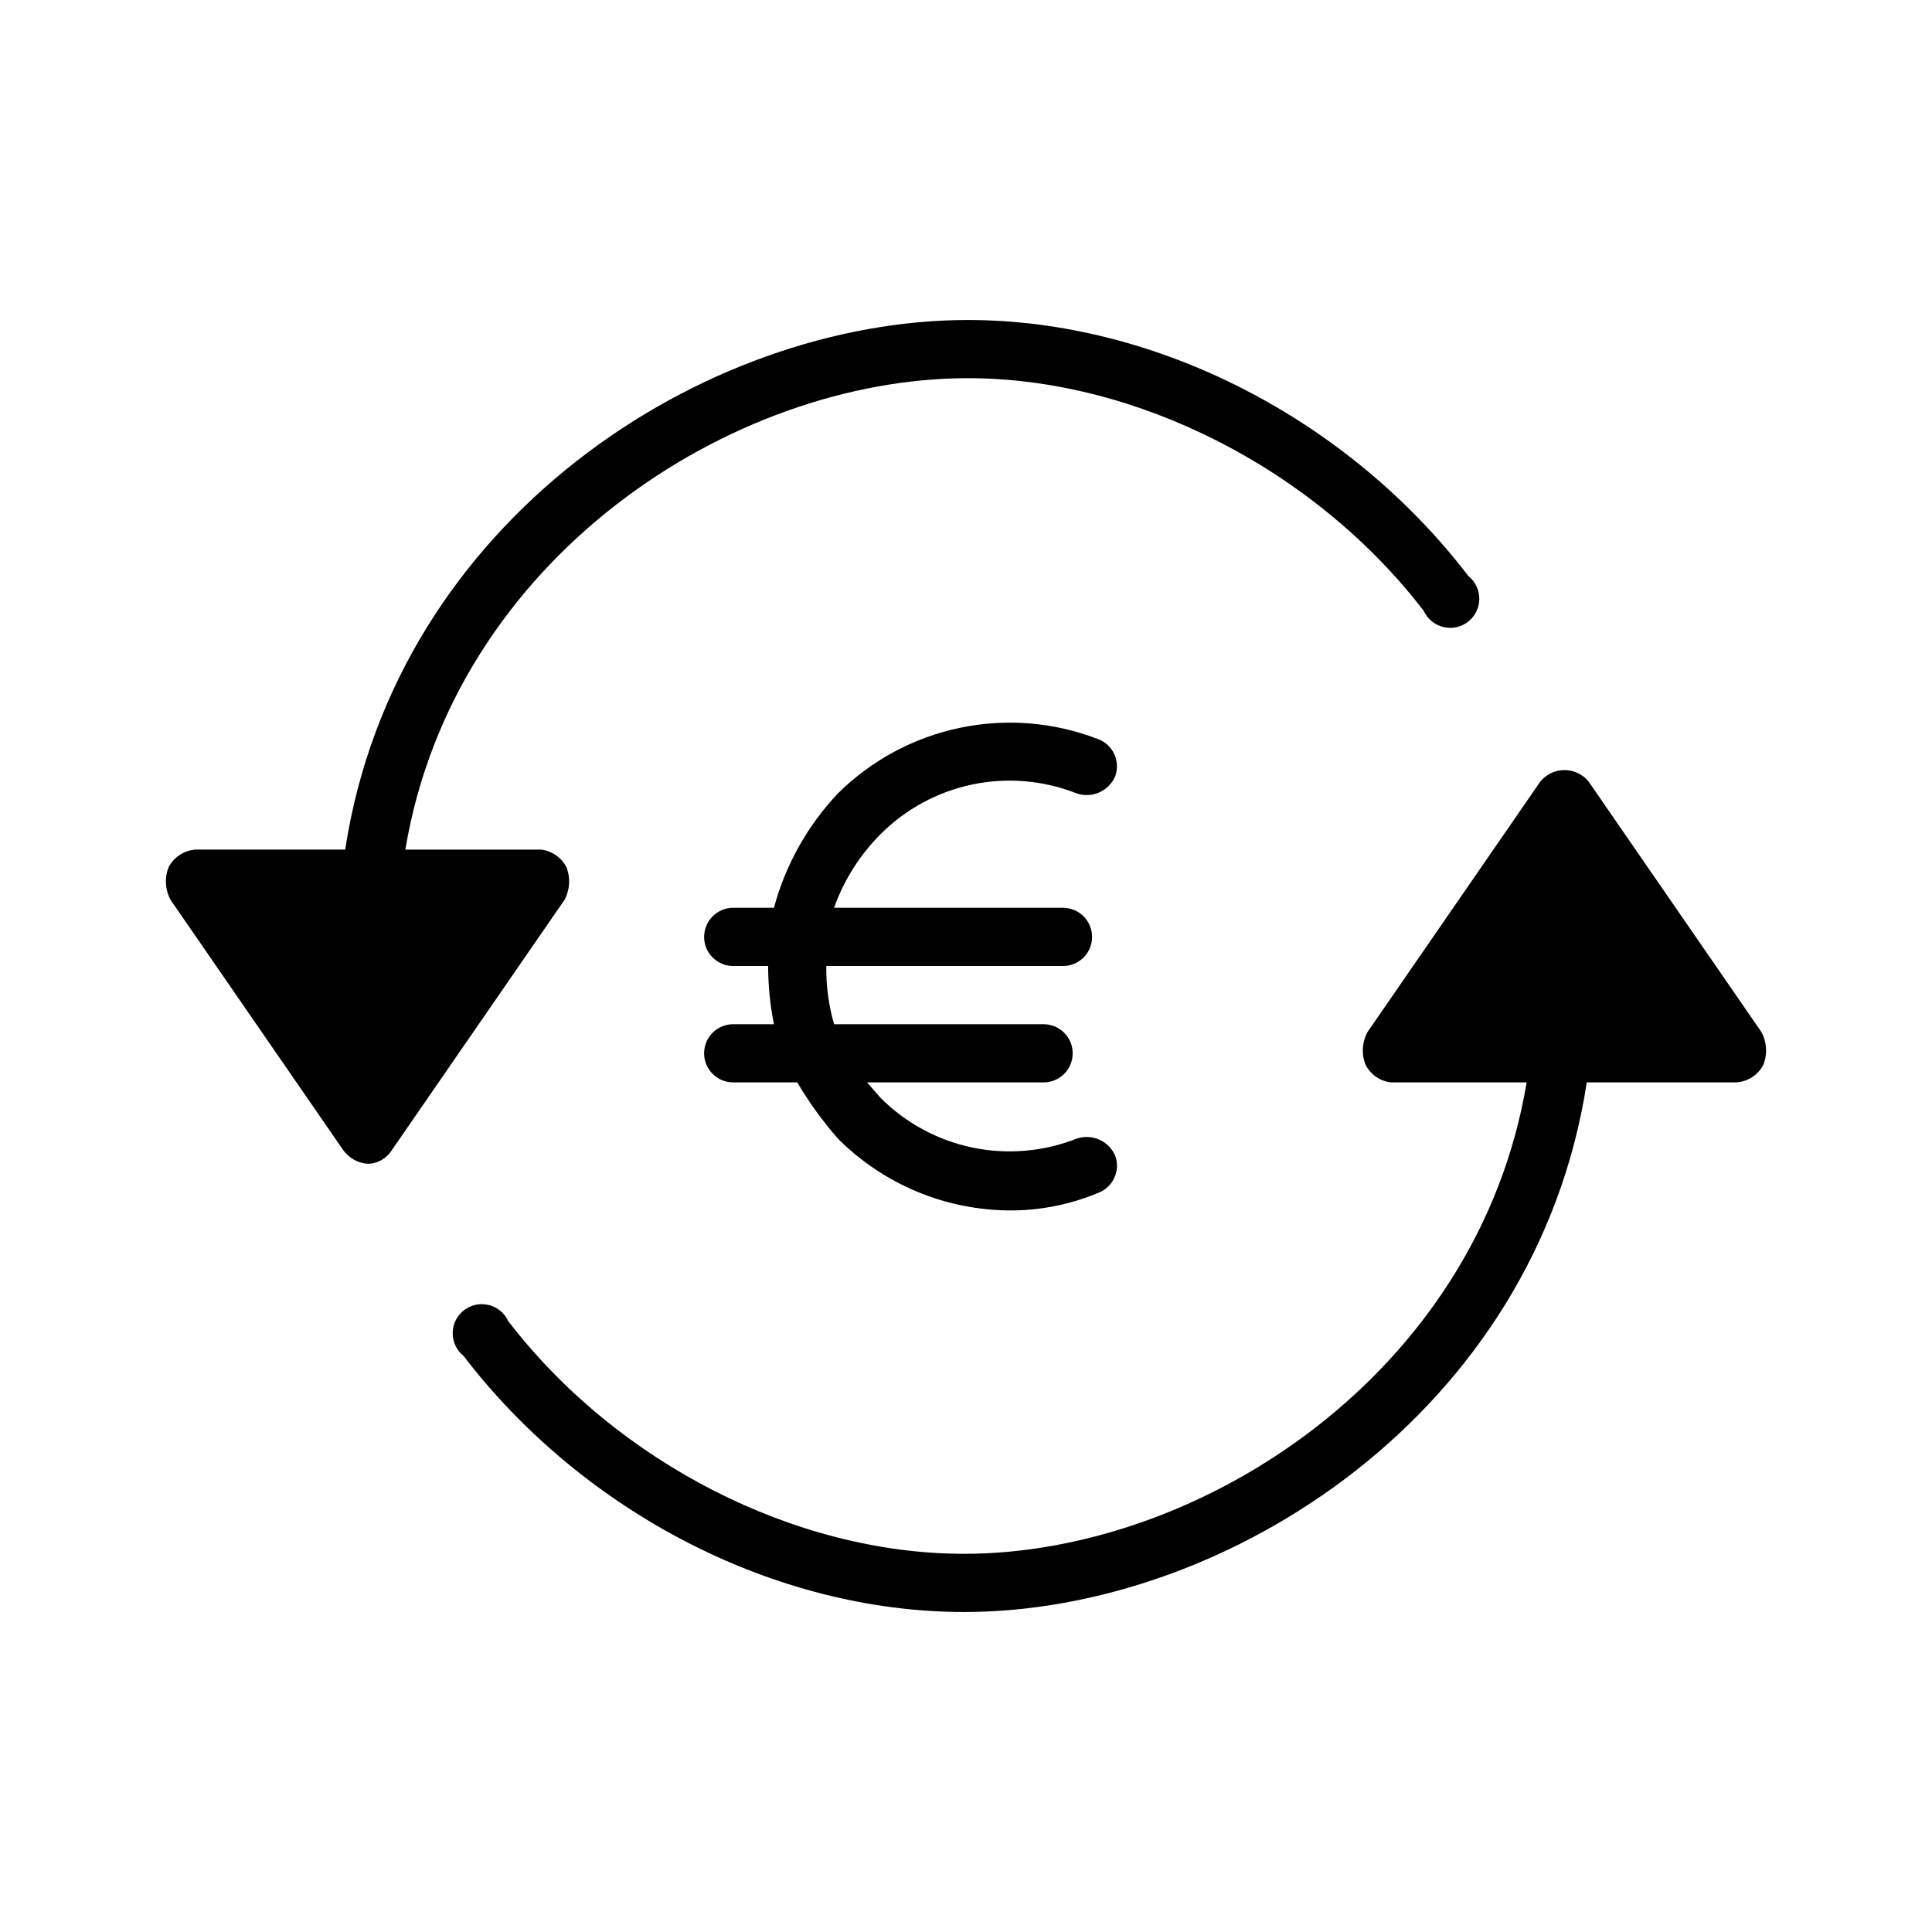 <?xml version="1.0" encoding="UTF-8"?>
<!-- Uploaded to: ICON Repo, www.iconrepo.com, Generator: ICON Repo Mixer Tools -->
<svg fill="#000000" width="800px" height="800px" version="1.1" viewBox="144 144 512 512" xmlns="http://www.w3.org/2000/svg">
 <g>
  <path d="m429.3 354.25c4.113 1.418 8.617-0.609 10.281-4.629 1.379-3.973-0.676-8.316-4.625-9.766-11.648-4.496-24.348-5.531-36.57-2.977-12.223 2.555-23.445 8.586-32.316 17.371-8.086 8.547-13.914 18.969-16.969 30.328h-10.793c-4.262 0-7.711 3.453-7.711 7.715 0 4.258 3.449 7.711 7.711 7.711h9.254c0.004 5.176 0.52 10.344 1.539 15.422h-10.793c-4.262 0-7.711 3.453-7.711 7.711 0 4.258 3.449 7.711 7.711 7.711h16.965c3.129 5.293 6.746 10.281 10.797 14.91 12.125 12.152 28.582 18.992 45.754 19.02 7.941 0 15.801-1.57 23.133-4.625 3.949-1.449 6.004-5.797 4.625-9.77-1.664-4.016-6.168-6.043-10.281-4.625-8.766 3.457-18.348 4.277-27.574 2.359-9.227-1.918-17.688-6.492-24.348-13.156l-3.598-4.113h46.781c4.258 0 7.711-3.453 7.711-7.711 0-4.258-3.453-7.711-7.711-7.711h-55.523c-1.441-5.012-2.133-10.211-2.055-15.422h62.719c4.258 0 7.711-3.453 7.711-7.711 0-4.262-3.453-7.715-7.711-7.715h-60.664c2.609-7.348 6.824-14.02 12.34-19.535 6.66-6.664 15.121-11.238 24.348-13.156 9.227-1.918 18.809-1.098 27.574 2.363z"/>
  <path d="m610.78 417.48-45.754-66.316c-1.562-1.953-3.926-3.09-6.43-3.09-2.5 0-4.863 1.137-6.426 3.09l-45.754 66.316c-1.465 2.691-1.652 5.894-0.512 8.742 1.332 2.547 3.828 4.277 6.684 4.625h35.988c-12.852 77.113-86.367 124.93-149.09 124.93-44.727 0-92.023-24.164-120.81-61.691h-0.004c-0.988-2.137-2.898-3.707-5.188-4.258-2.293-0.551-4.707-0.027-6.562 1.422-1.855 1.453-2.945 3.672-2.957 6.027-0.016 2.356 1.047 4.586 2.883 6.062 31.875 41.641 82.77 67.859 132.64 67.859 69.918 0 151.66-52.953 165.02-140.35h39.586c3.039-0.184 5.769-1.934 7.195-4.625 1.141-2.848 0.953-6.051-0.512-8.742z"/>
  <path d="m294.09 373.78c-1.328-2.551-3.828-4.277-6.68-4.629h-35.988c12.852-77.113 86.367-124.93 149.09-124.93 44.727 0 92.023 24.164 120.81 61.691 0.988 2.141 2.902 3.707 5.191 4.258 2.289 0.555 4.703 0.027 6.559-1.422 1.855-1.453 2.945-3.672 2.961-6.027 0.012-2.356-1.051-4.586-2.887-6.059-31.875-41.641-82.77-67.859-132.64-67.859-69.914-0.004-151.66 52.949-165.02 140.34h-39.586c-3.039 0.184-5.766 1.938-7.195 4.629-1.141 2.844-0.949 6.047 0.516 8.738l45.754 66.316c1.562 2.156 4.023 3.481 6.684 3.602 2.519-0.121 4.824-1.465 6.168-3.602l45.754-66.316c1.465-2.691 1.652-5.894 0.512-8.738z"/>
 </g>
</svg>